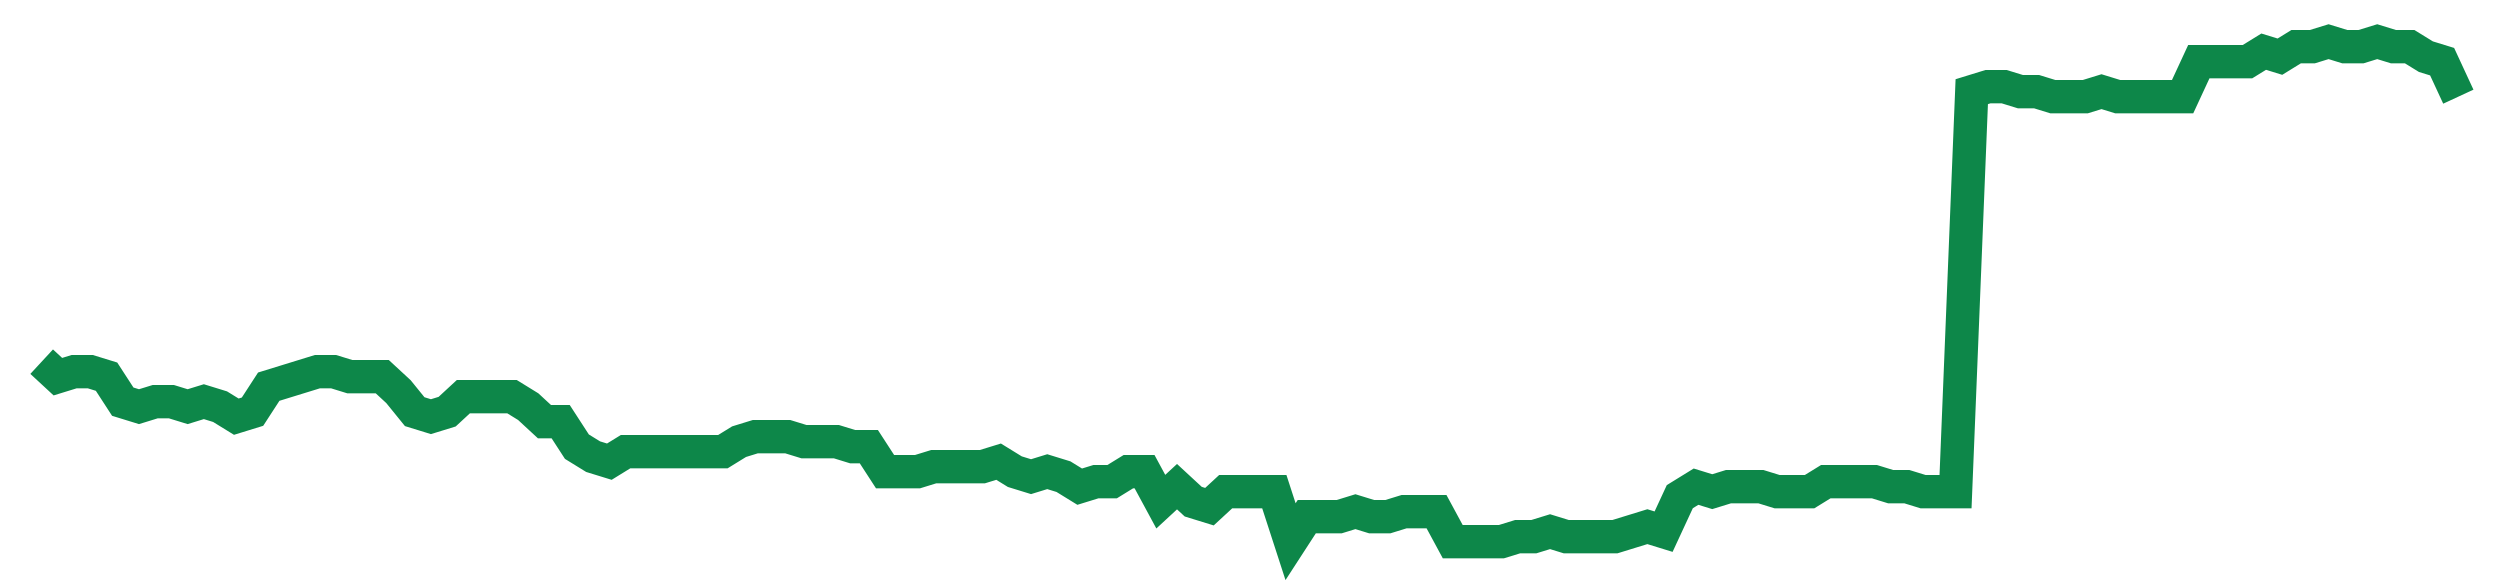 <svg width="300" height="70" viewBox="0 0 300 70" xmlns="http://www.w3.org/2000/svg">
    <path d="M 5,43.4 L 6.946,45.2 L 8.893,44.6 L 10.839,44.6 L 12.785,45.2 L 14.732,48.2 L 16.678,48.8 L 18.624,48.2 L 20.57,48.2 L 22.517,48.8 L 24.463,48.2 L 26.409,48.8 L 28.356,50 L 30.302,49.4 L 32.248,46.4 L 34.195,45.8 L 36.141,45.2 L 38.087,44.6 L 40.034,44.6 L 41.98,45.2 L 43.926,45.2 L 45.872,45.2 L 47.819,47 L 49.765,49.4 L 51.711,50 L 53.658,49.4 L 55.604,47.6 L 57.55,47.6 L 59.497,47.6 L 61.443,47.6 L 63.389,48.8 L 65.336,50.6 L 67.282,50.6 L 69.228,53.6 L 71.174,54.8 L 73.121,55.4 L 75.067,54.2 L 77.013,54.2 L 78.96,54.2 L 80.906,54.2 L 82.852,54.2 L 84.799,54.2 L 86.745,54.2 L 88.691,53 L 90.638,52.4 L 92.584,52.4 L 94.53,52.4 L 96.477,53 L 98.423,53 L 100.369,53 L 102.315,53.6 L 104.262,53.6 L 106.208,56.6 L 108.154,56.6 L 110.101,56.6 L 112.047,56 L 113.993,56 L 115.94,56 L 117.886,56 L 119.832,55.4 L 121.779,56.6 L 123.725,57.2 L 125.671,56.6 L 127.617,57.2 L 129.564,58.4 L 131.51,57.8 L 133.456,57.8 L 135.403,56.6 L 137.349,56.6 L 139.295,60.2 L 141.242,58.4 L 143.188,60.2 L 145.134,60.8 L 147.081,59 L 149.027,59 L 150.973,59 L 152.919,59 L 154.866,65 L 156.812,62 L 158.758,62 L 160.705,62 L 162.651,61.4 L 164.597,62 L 166.544,62 L 168.49,61.4 L 170.436,61.4 L 172.383,61.4 L 174.329,65 L 176.275,65 L 178.221,65 L 180.168,65 L 182.114,64.4 L 184.06,64.4 L 186.007,63.8 L 187.953,64.4 L 189.899,64.4 L 191.846,64.4 L 193.792,64.4 L 195.738,63.8 L 197.685,63.2 L 199.631,63.8 L 201.577,59.6 L 203.523,58.4 L 205.47,59 L 207.416,58.4 L 209.362,58.4 L 211.309,58.4 L 213.255,59 L 215.201,59 L 217.148,59 L 219.094,57.8 L 221.04,57.8 L 222.987,57.8 L 224.933,57.8 L 226.879,58.4 L 228.826,58.4 L 230.772,59 L 232.718,59 L 234.664,59 L 236.611,11 L 238.557,10.4 L 240.503,10.4 L 242.45,11 L 244.396,11 L 246.342,11.6 L 248.289,11.6 L 250.235,11.6 L 252.181,11 L 254.128,11.6 L 256.074,11.6 L 258.02,11.6 L 259.966,11.6 L 261.913,11.6 L 263.859,7.4 L 265.805,7.4 L 267.752,7.4 L 269.698,7.4 L 271.644,6.2 L 273.591,6.8 L 275.537,5.6 L 277.483,5.6 L 279.43,5 L 281.376,5.6 L 283.322,5.6 L 285.268,5 L 287.215,5.6 L 289.161,5.6 L 291.107,6.8 L 293.054,7.4 L 295,11.6" fill="none" stroke="#0D8749" stroke-width="4"/>
</svg>